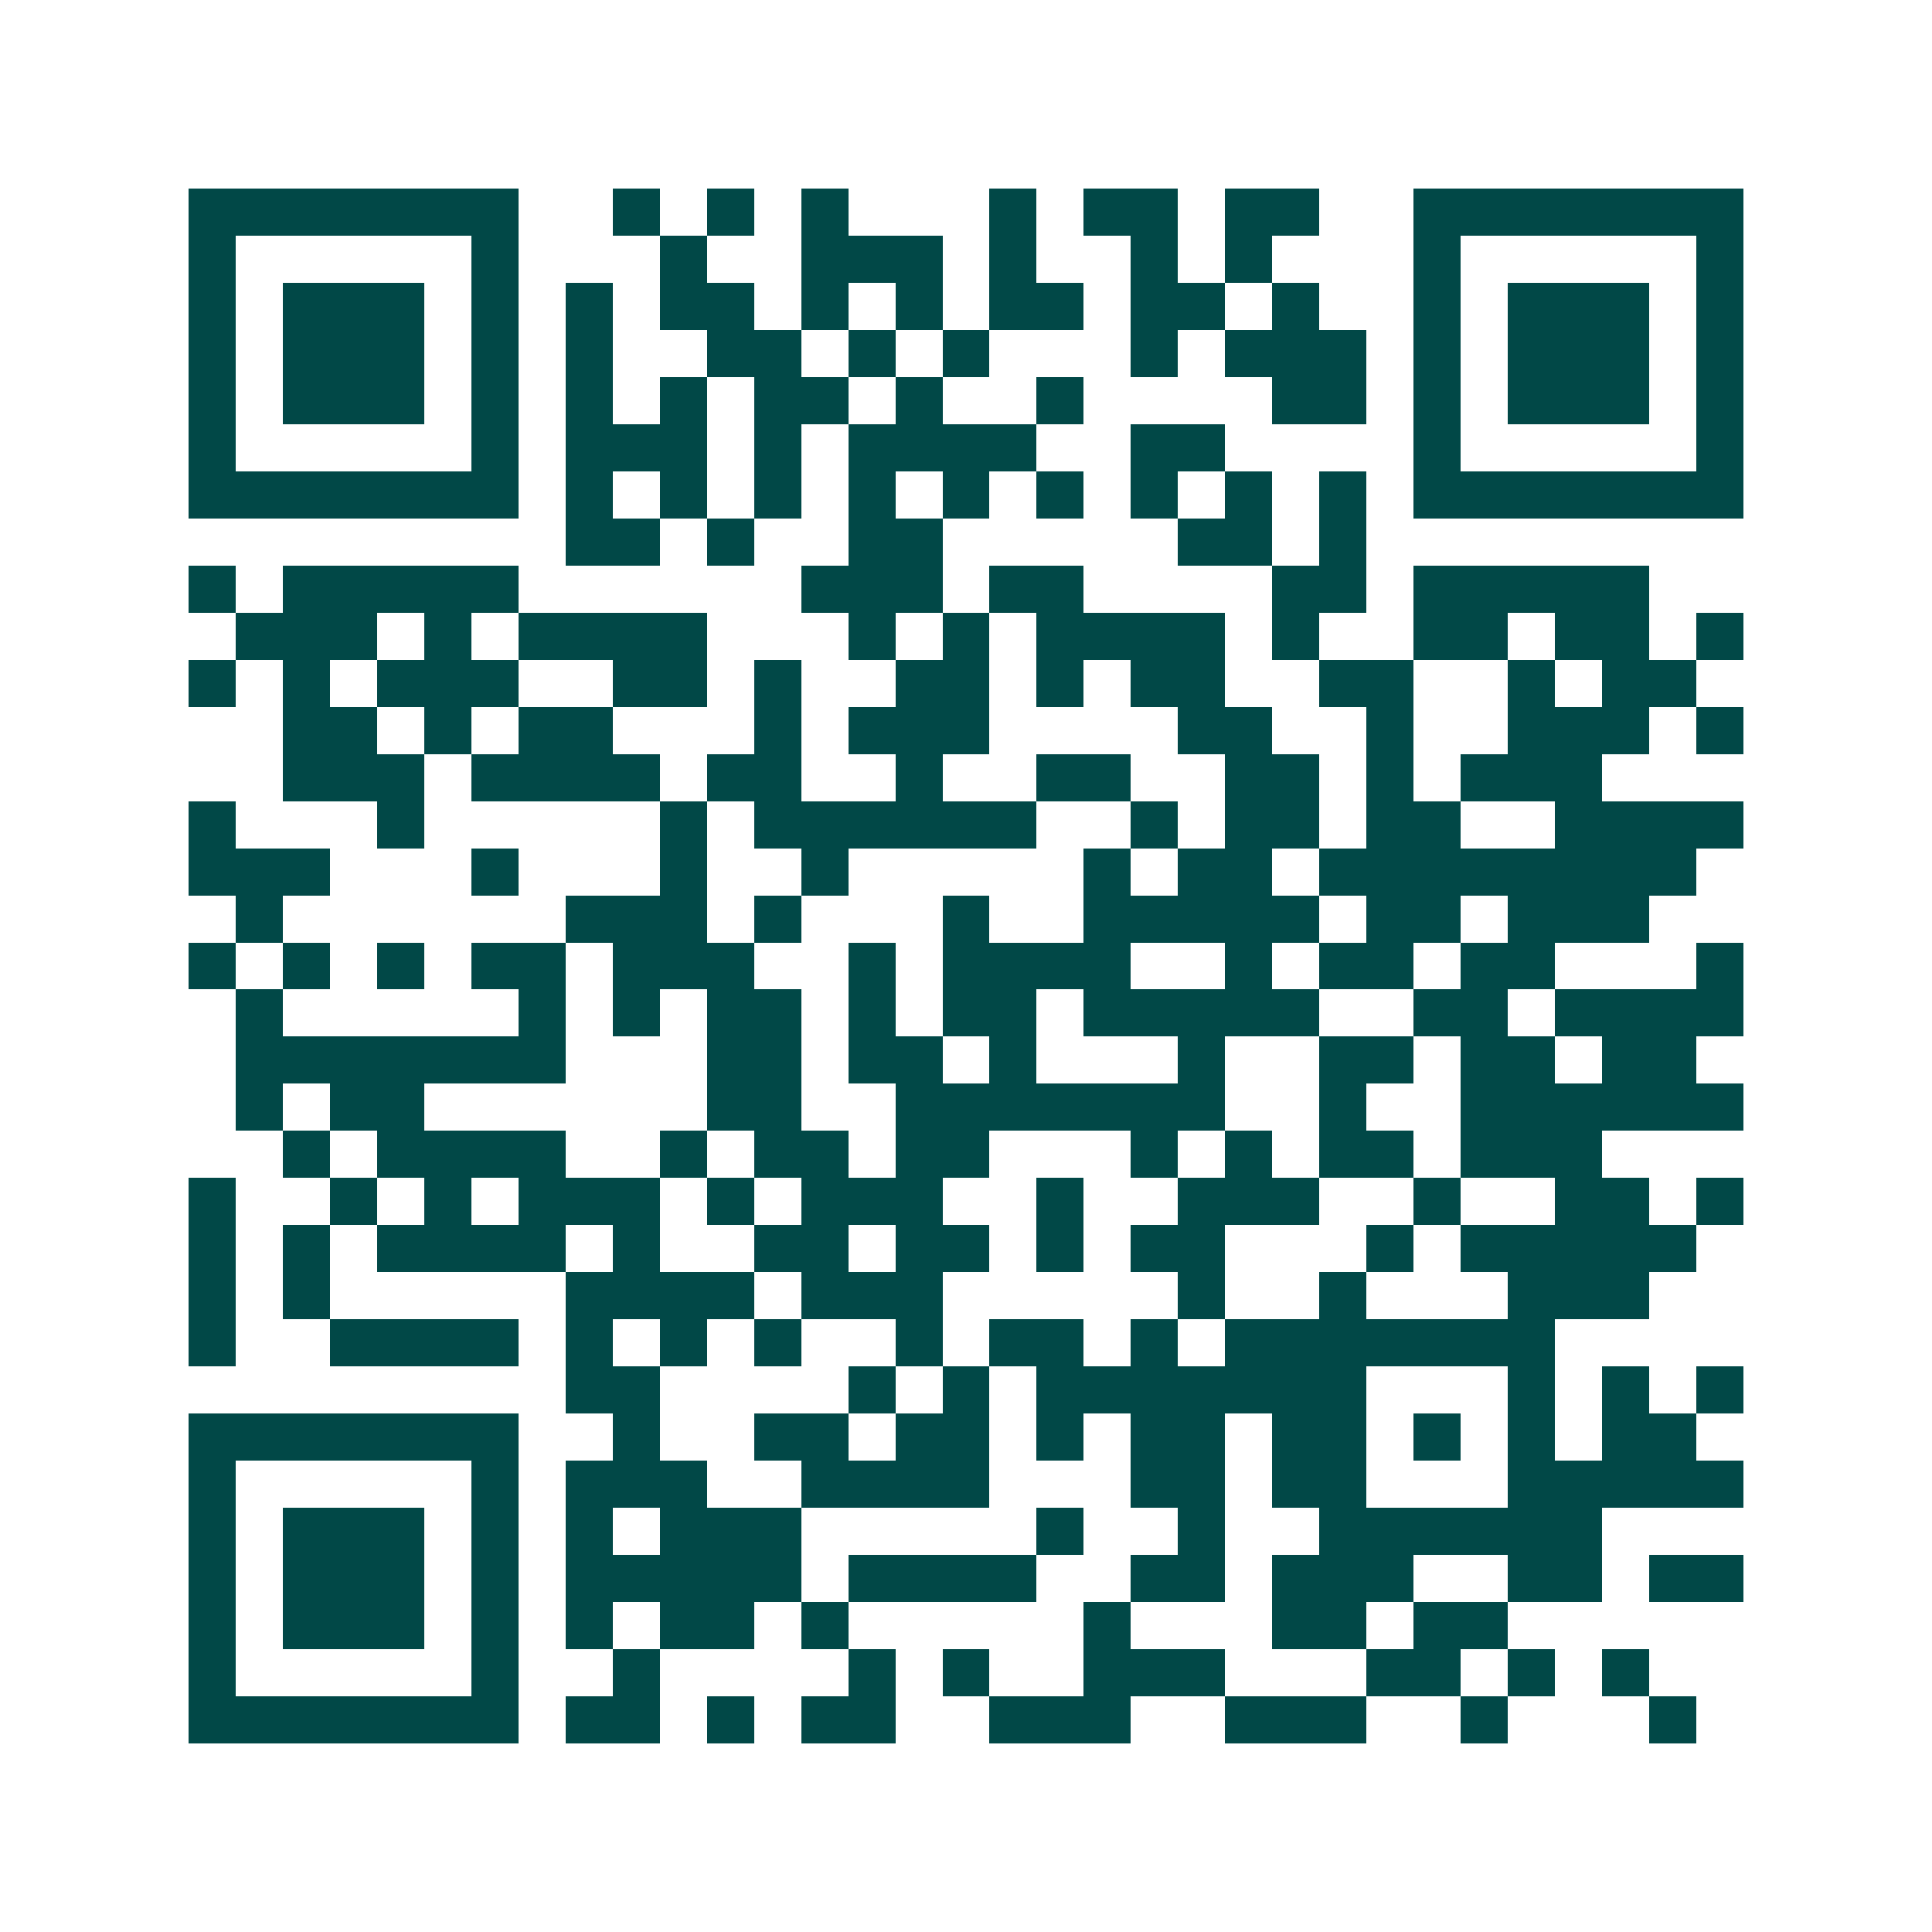 <svg xmlns="http://www.w3.org/2000/svg" width="200" height="200" viewBox="0 0 41 41" shape-rendering="crispEdges"><path fill="#ffffff" d="M0 0h41v41H0z"/><path stroke="#014847" d="M4 4.5h7m2 0h1m1 0h1m1 0h1m3 0h1m1 0h2m1 0h2m2 0h7M4 5.5h1m5 0h1m3 0h1m2 0h3m1 0h1m2 0h1m1 0h1m3 0h1m5 0h1M4 6.5h1m1 0h3m1 0h1m1 0h1m1 0h2m1 0h1m1 0h1m1 0h2m1 0h2m1 0h1m2 0h1m1 0h3m1 0h1M4 7.5h1m1 0h3m1 0h1m1 0h1m2 0h2m1 0h1m1 0h1m3 0h1m1 0h3m1 0h1m1 0h3m1 0h1M4 8.5h1m1 0h3m1 0h1m1 0h1m1 0h1m1 0h2m1 0h1m2 0h1m4 0h2m1 0h1m1 0h3m1 0h1M4 9.5h1m5 0h1m1 0h3m1 0h1m1 0h4m2 0h2m4 0h1m5 0h1M4 10.5h7m1 0h1m1 0h1m1 0h1m1 0h1m1 0h1m1 0h1m1 0h1m1 0h1m1 0h1m1 0h7M12 11.5h2m1 0h1m2 0h2m5 0h2m1 0h1M4 12.5h1m1 0h5m6 0h3m1 0h2m4 0h2m1 0h5M5 13.5h3m1 0h1m1 0h4m3 0h1m1 0h1m1 0h4m1 0h1m2 0h2m1 0h2m1 0h1M4 14.5h1m1 0h1m1 0h3m2 0h2m1 0h1m2 0h2m1 0h1m1 0h2m2 0h2m2 0h1m1 0h2M6 15.5h2m1 0h1m1 0h2m3 0h1m1 0h3m4 0h2m2 0h1m2 0h3m1 0h1M6 16.5h3m1 0h4m1 0h2m2 0h1m2 0h2m2 0h2m1 0h1m1 0h3M4 17.5h1m3 0h1m5 0h1m1 0h6m2 0h1m1 0h2m1 0h2m2 0h4M4 18.5h3m3 0h1m3 0h1m2 0h1m5 0h1m1 0h2m1 0h8M5 19.5h1m6 0h3m1 0h1m3 0h1m2 0h5m1 0h2m1 0h3M4 20.5h1m1 0h1m1 0h1m1 0h2m1 0h3m2 0h1m1 0h4m2 0h1m1 0h2m1 0h2m3 0h1M5 21.5h1m5 0h1m1 0h1m1 0h2m1 0h1m1 0h2m1 0h5m2 0h2m1 0h4M5 22.5h7m3 0h2m1 0h2m1 0h1m3 0h1m2 0h2m1 0h2m1 0h2M5 23.5h1m1 0h2m6 0h2m2 0h7m2 0h1m2 0h6M6 24.5h1m1 0h4m2 0h1m1 0h2m1 0h2m3 0h1m1 0h1m1 0h2m1 0h3M4 25.5h1m2 0h1m1 0h1m1 0h3m1 0h1m1 0h3m2 0h1m2 0h3m2 0h1m2 0h2m1 0h1M4 26.5h1m1 0h1m1 0h4m1 0h1m2 0h2m1 0h2m1 0h1m1 0h2m3 0h1m1 0h5M4 27.5h1m1 0h1m5 0h4m1 0h3m5 0h1m2 0h1m3 0h3M4 28.5h1m2 0h4m1 0h1m1 0h1m1 0h1m2 0h1m1 0h2m1 0h1m1 0h7M12 29.5h2m4 0h1m1 0h1m1 0h7m3 0h1m1 0h1m1 0h1M4 30.5h7m2 0h1m2 0h2m1 0h2m1 0h1m1 0h2m1 0h2m1 0h1m1 0h1m1 0h2M4 31.5h1m5 0h1m1 0h3m2 0h4m3 0h2m1 0h2m3 0h5M4 32.5h1m1 0h3m1 0h1m1 0h1m1 0h3m5 0h1m2 0h1m2 0h6M4 33.5h1m1 0h3m1 0h1m1 0h5m1 0h4m2 0h2m1 0h3m2 0h2m1 0h2M4 34.5h1m1 0h3m1 0h1m1 0h1m1 0h2m1 0h1m5 0h1m3 0h2m1 0h2M4 35.5h1m5 0h1m2 0h1m4 0h1m1 0h1m2 0h3m3 0h2m1 0h1m1 0h1M4 36.5h7m1 0h2m1 0h1m1 0h2m2 0h3m2 0h3m2 0h1m3 0h1"/></svg>
